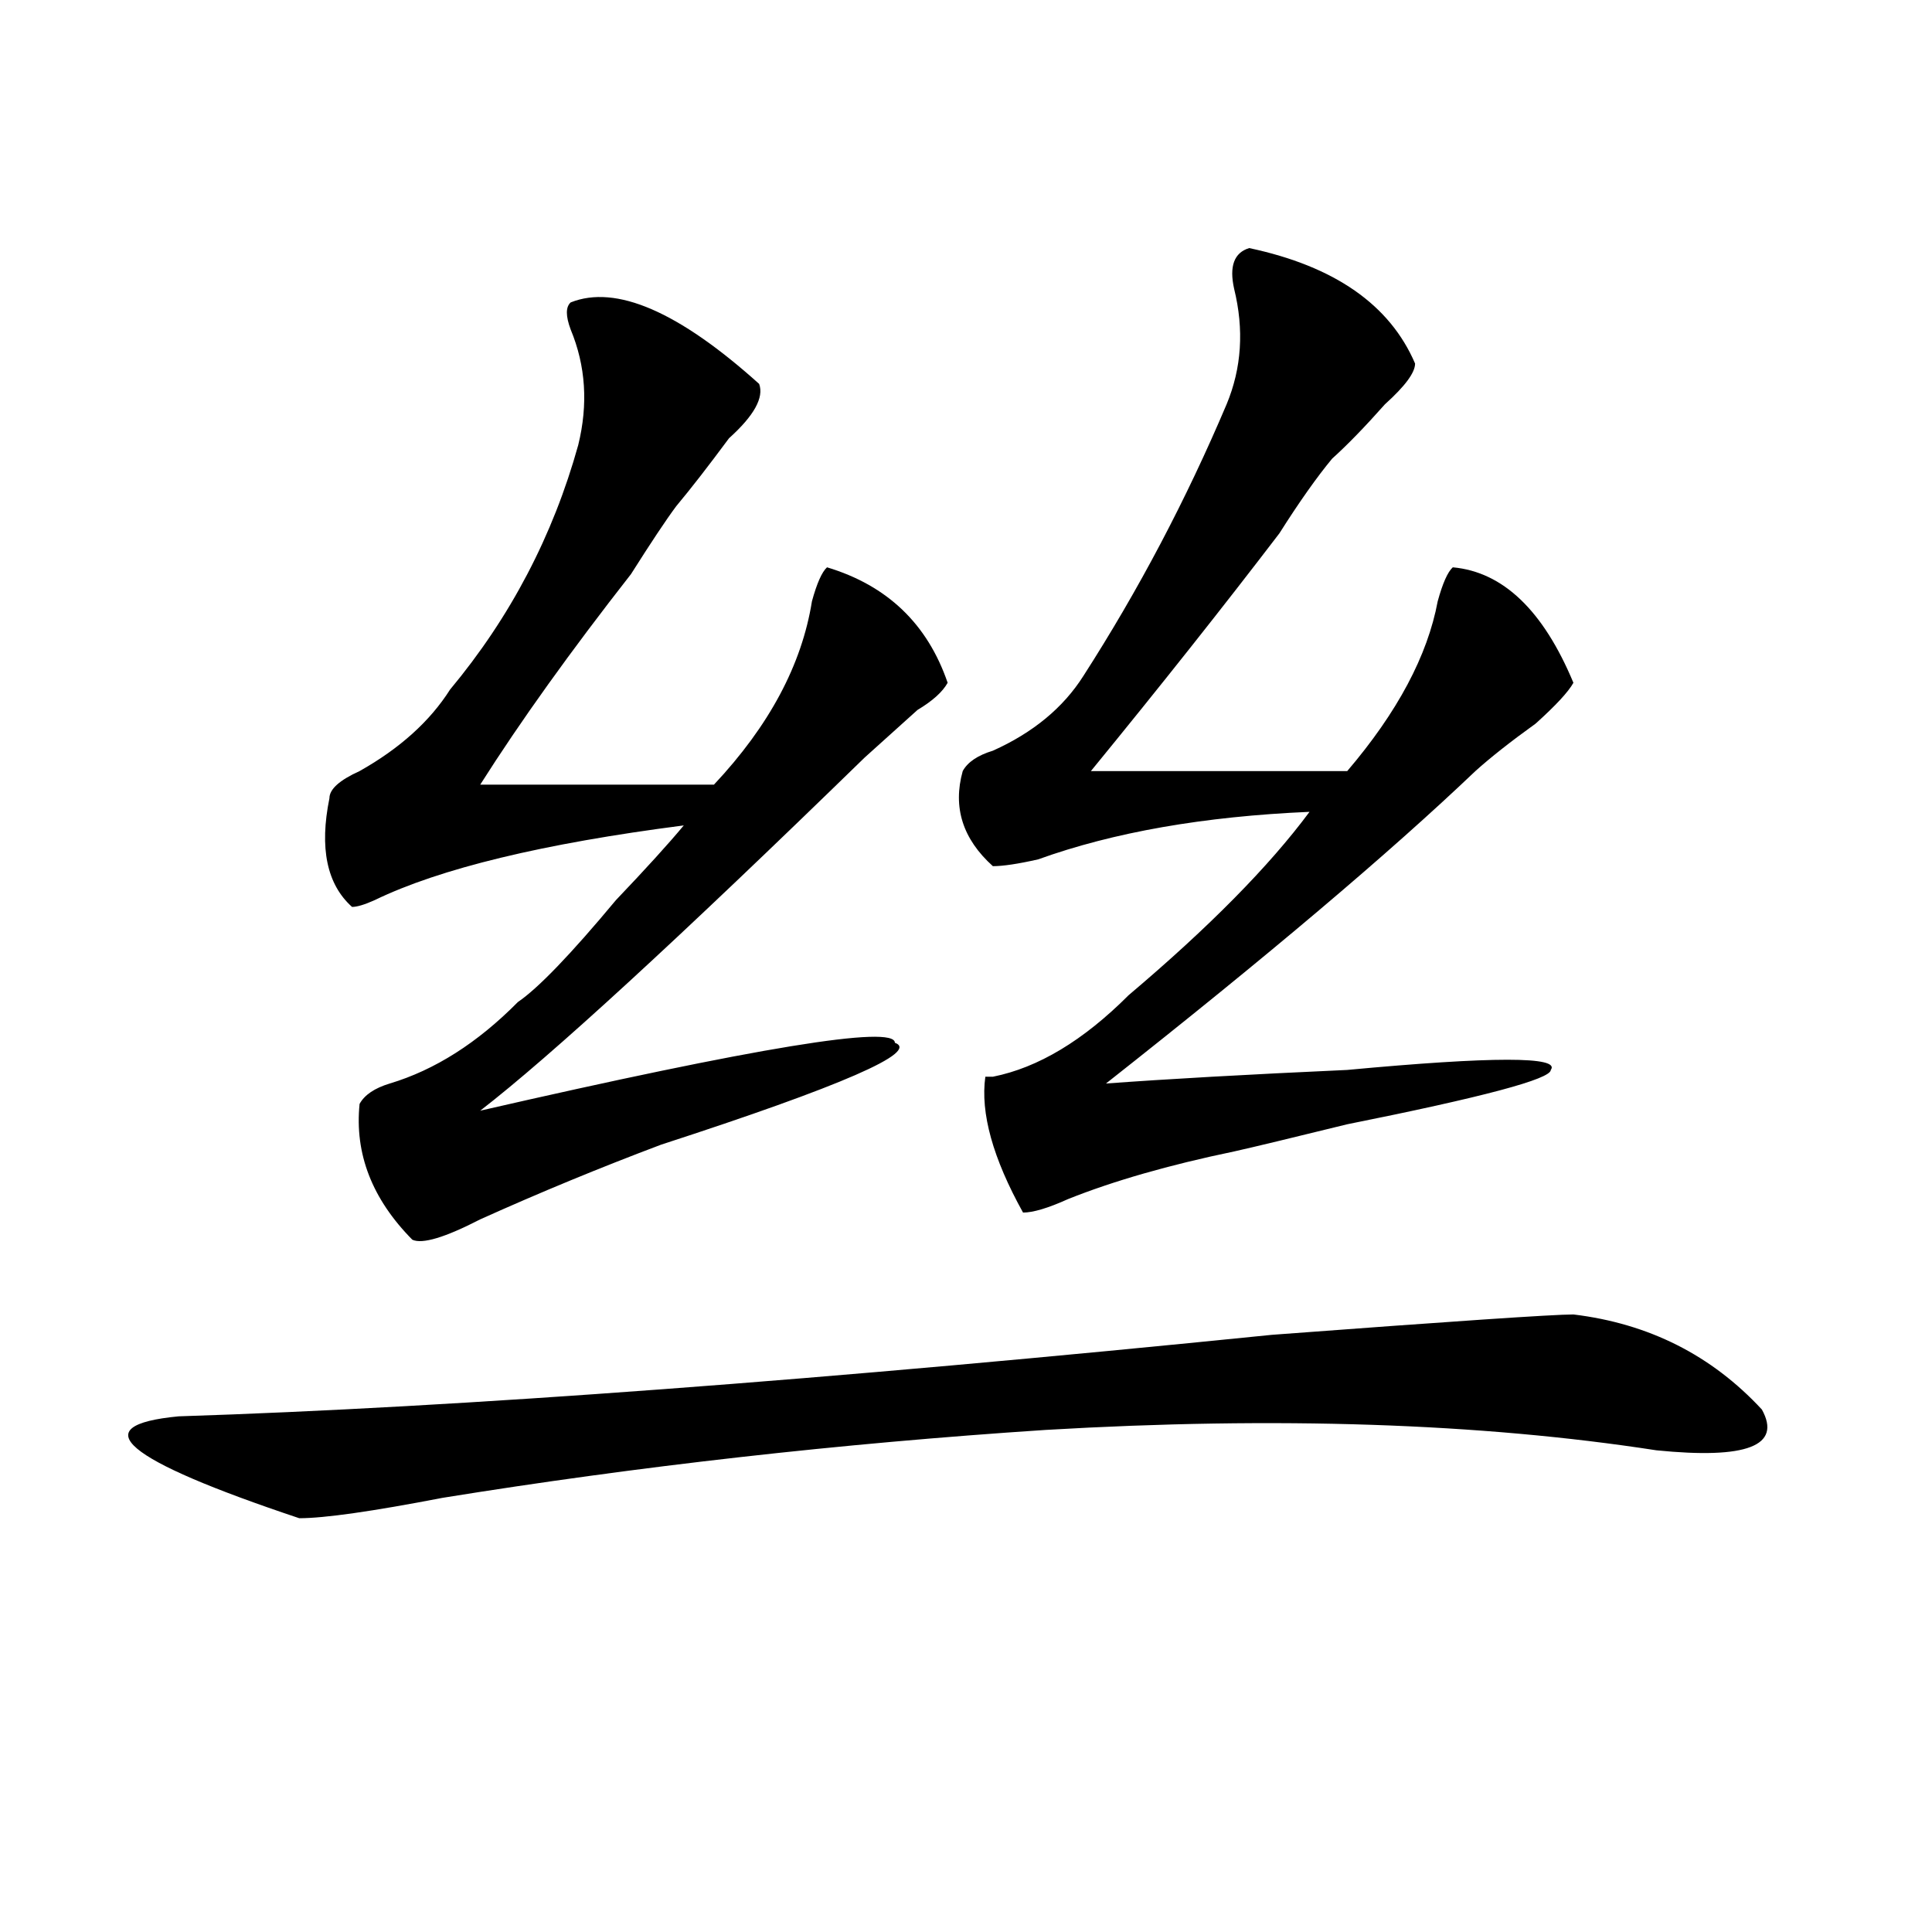 <?xml version="1.0" encoding="utf-8"?>
<!-- Generator: Adobe Illustrator 16.0.0, SVG Export Plug-In . SVG Version: 6.00 Build 0)  -->
<!DOCTYPE svg PUBLIC "-//W3C//DTD SVG 1.1//EN" "http://www.w3.org/Graphics/SVG/1.1/DTD/svg11.dtd">
<svg version="1.1" id="图层_1" xmlns="http://www.w3.org/2000/svg" xmlns:xlink="http://www.w3.org/1999/xlink" x="0px" y="0px"
	 width="1000px" height="1000px" viewBox="0 0 1000 1000" enable-background="new 0 0 1000 1000" xml:space="preserve">
<path d="M814.395,680.359c39.023,4.724,71.522,21.094,97.559,49.219c10.365,18.786-7.805,25.817-54.633,21.094
	c-91.096-14.063-196.459-17.578-316.09-10.547c-106.705,7.031-210.727,18.786-312.188,35.156
	c-36.463,7.031-61.157,10.547-74.145,10.547c-91.096-30.433-111.888-48.011-62.438-52.734
	c145.667-4.669,334.26-18.731,565.84-42.188C751.957,683.875,803.968,680.359,814.395,680.359z M295.383,156.531
	c23.414-9.339,55.913,4.724,97.559,42.188c2.561,7.031-2.622,16.425-15.609,28.125c-10.427,14.063-19.512,25.817-27.316,35.156
	c-5.244,7.031-13.049,18.786-23.414,35.156c-31.219,39.88-57.255,76.19-78.047,108.984h120.973
	c28.597-30.433,45.486-62.073,50.73-94.922c2.561-9.339,5.183-15.216,7.805-17.578c31.219,9.394,52.011,29.333,62.438,59.766
	c-2.622,4.724-7.805,9.394-15.609,14.063c-10.427,9.394-19.512,17.578-27.316,24.609c-96.278,93.769-162.618,154.688-199.02,182.813
	c143.045-32.794,214.629-44.495,214.629-35.156c12.987,4.724-27.316,22.302-120.973,52.734
	c-31.219,11.755-62.438,24.609-93.656,38.672c-18.231,9.394-29.938,12.909-35.121,10.547
	c-20.854-21.094-29.938-44.495-27.316-70.313c2.561-4.669,7.805-8.185,15.609-10.547c23.414-7.031,45.486-21.094,66.34-42.188
	c10.365-7.031,27.316-24.609,50.73-52.734c15.609-16.37,27.316-29.278,35.121-38.672c-72.864,9.394-126.217,22.302-159.996,38.672
	c-5.244,2.362-9.146,3.516-11.707,3.516c-13.049-11.7-16.951-30.433-11.707-56.25c0-4.669,5.183-9.339,15.609-14.063
	c20.792-11.7,36.401-25.763,46.828-42.188c31.219-37.464,53.291-79.651,66.34-126.563c5.183-21.094,3.902-40.979-3.902-59.766
	C292.761,163.563,292.761,158.894,295.383,156.531z M646.594,128.406c44.206,9.394,72.803,29.333,85.852,59.766
	c0,4.724-5.244,11.755-15.609,21.094c-10.427,11.755-19.512,21.094-27.316,28.125c-7.805,9.394-16.951,22.302-27.316,38.672
	c-28.658,37.519-61.157,78.552-97.559,123.047h132.68c25.975-30.433,41.584-59.766,46.828-87.891
	c2.561-9.339,5.183-15.216,7.805-17.578c25.975,2.362,46.828,22.302,62.438,59.766c-2.622,4.724-9.146,11.755-19.512,21.094
	c-13.049,9.394-23.414,17.578-31.219,24.609c-44.268,42.188-107.985,96.13-191.215,161.719c31.219-2.308,72.803-4.669,124.875-7.031
	c75.425-7.031,110.546-7.031,105.363,0c0,4.724-35.121,14.063-105.363,28.125c-28.658,7.031-48.17,11.755-58.535,14.063
	c-33.841,7.031-62.438,15.271-85.852,24.609c-10.427,4.724-18.231,7.031-23.414,7.031c-15.609-28.125-22.134-51.526-19.512-70.313
	h3.902c23.414-4.669,46.828-18.731,70.242-42.188c41.584-35.156,72.803-66.797,93.656-94.922
	c-54.633,2.362-101.461,10.547-140.484,24.609c-10.427,2.362-18.231,3.516-23.414,3.516c-15.609-14.063-20.854-30.433-15.609-49.219
	c2.561-4.669,7.805-8.185,15.609-10.547c20.792-9.339,36.401-22.247,46.828-38.672c28.597-44.495,53.291-91.406,74.145-140.625
	c7.805-18.731,9.085-38.672,3.902-59.766C636.167,137.8,638.789,130.769,646.594,128.406z"/>
</svg>
